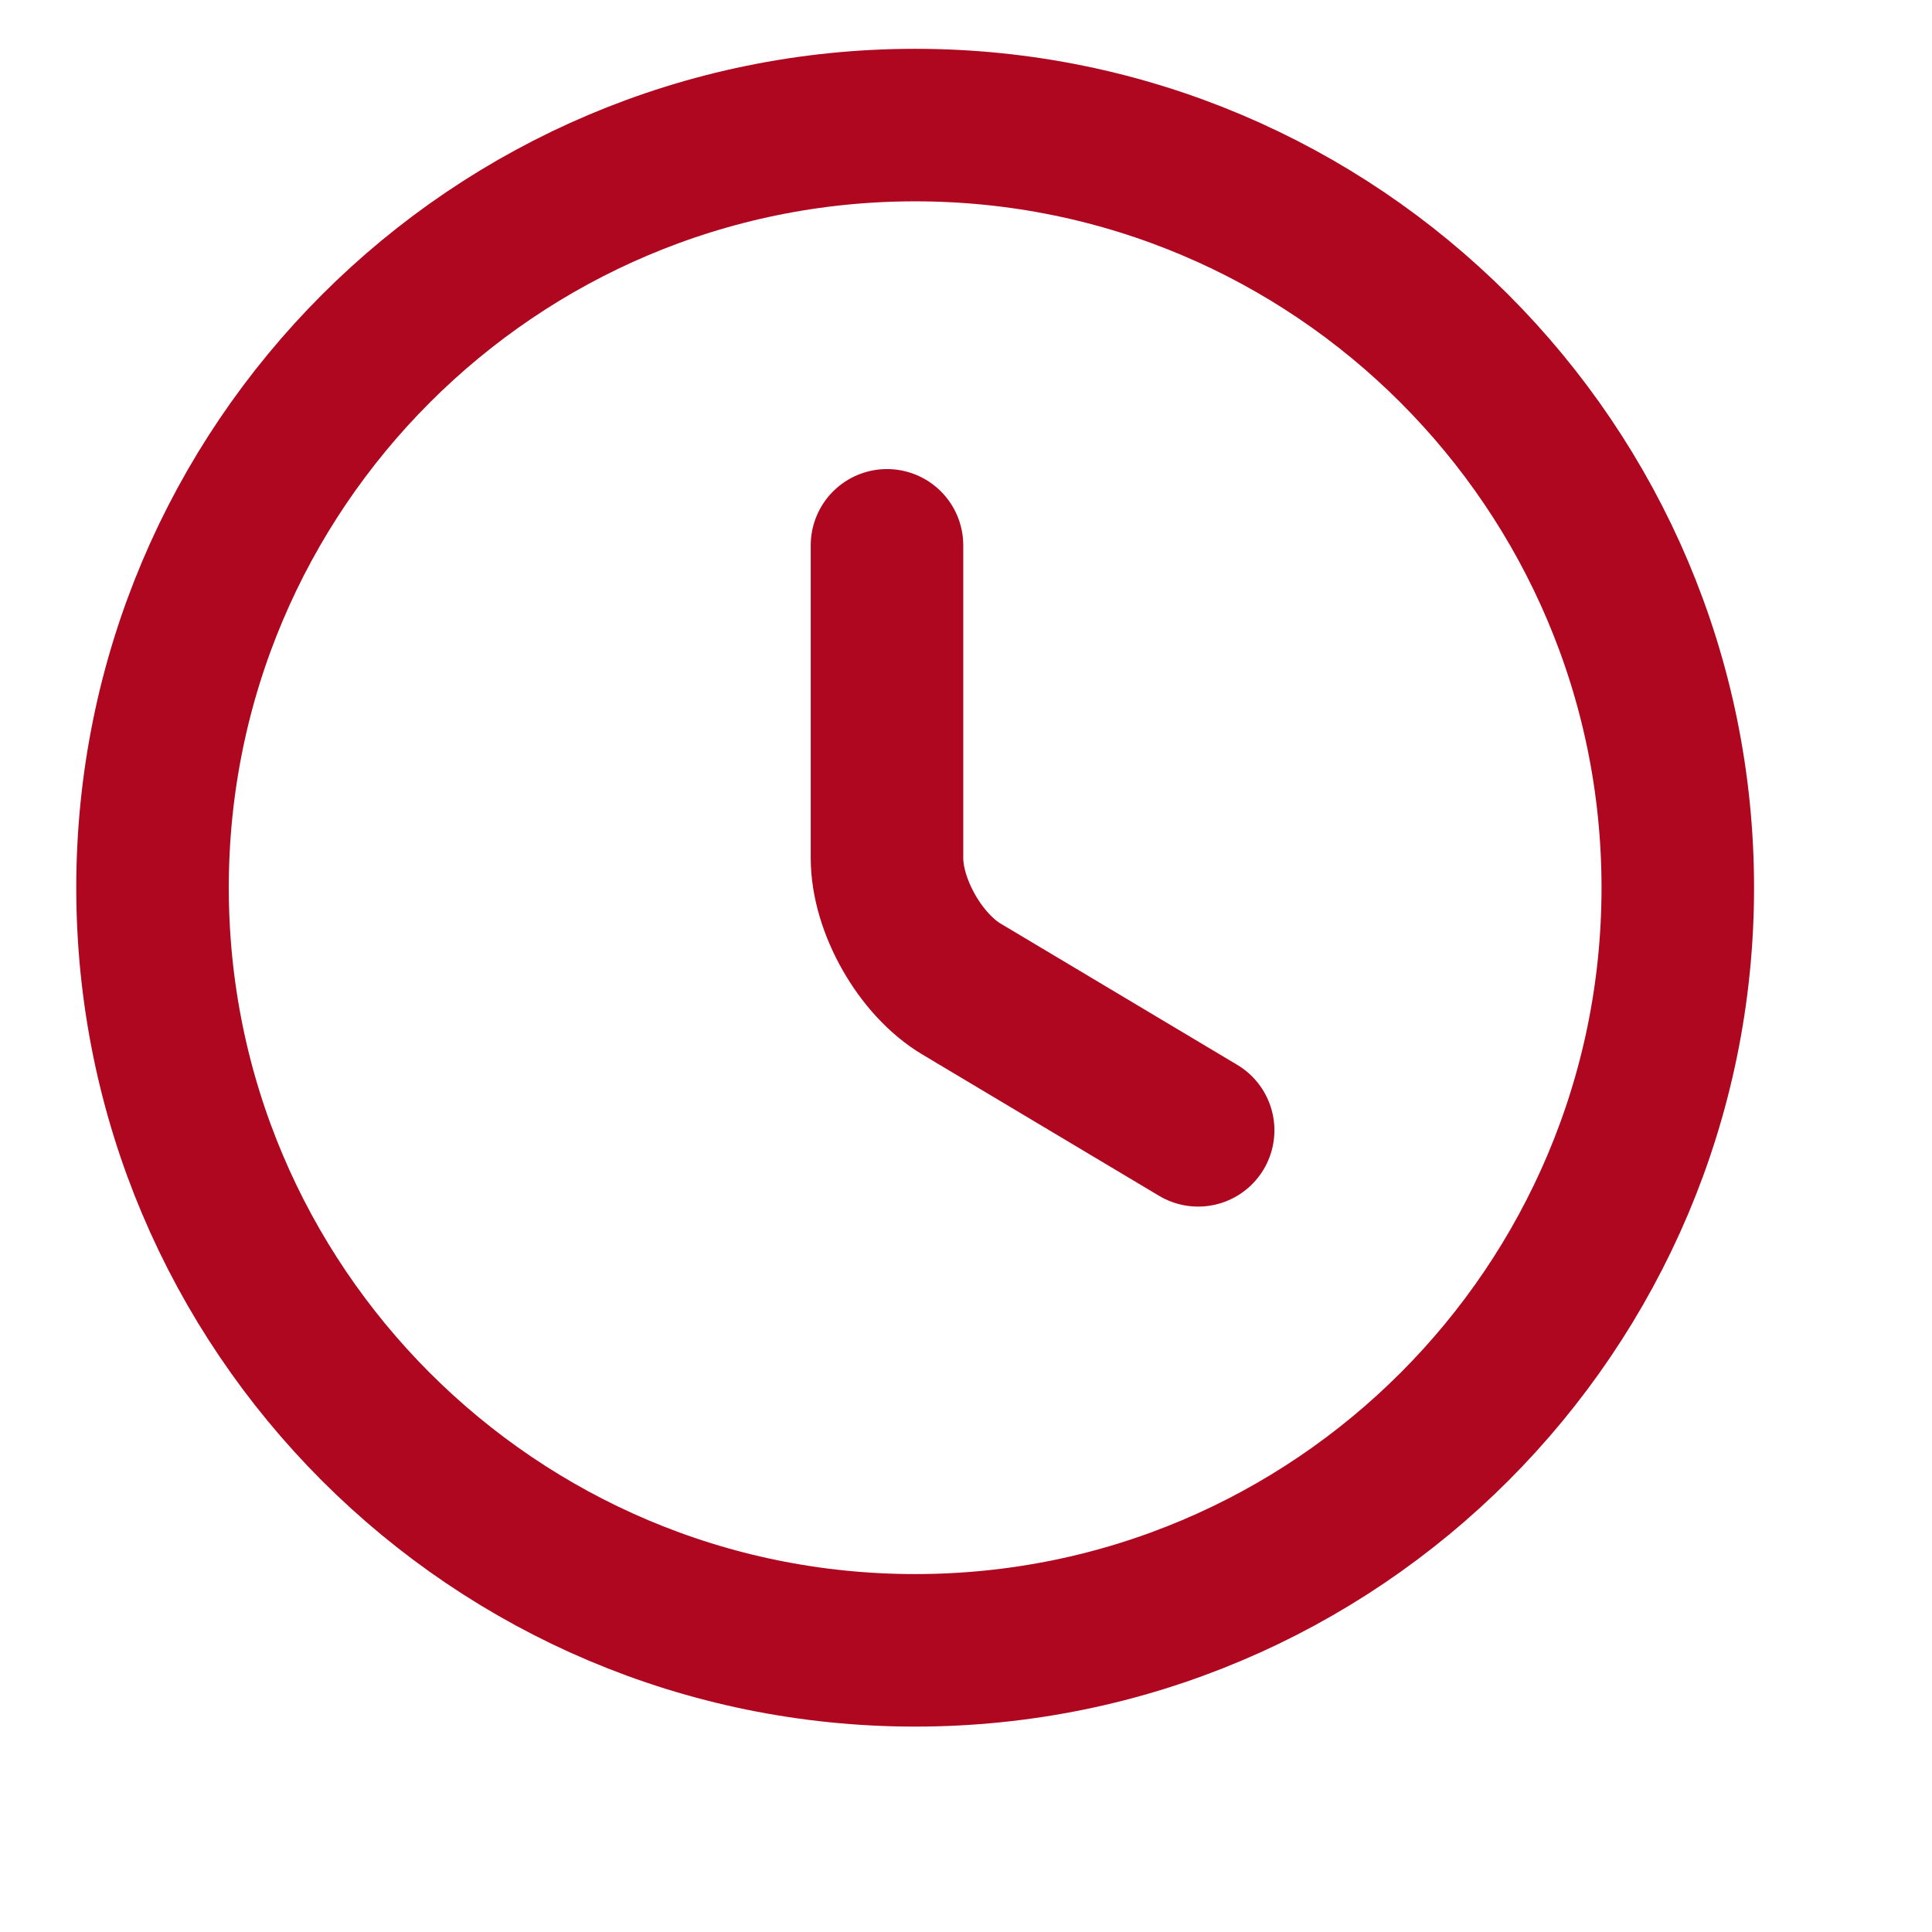 <svg width="19" height="19" viewBox="0 0 19 19" fill="none" xmlns="http://www.w3.org/2000/svg">
<path d="M16.5 8.73C16.5 12.87 13.14 16.23 9 16.23C4.86 16.23 1.5 12.87 1.5 8.73C1.5 4.59 4.86 1.23 9 1.23C13.14 1.23 16.5 4.59 16.5 8.73Z" stroke="#AE071F" stroke-width="1.5" stroke-linecap="round" stroke-linejoin="round"/>
<path d="M11.783 11.116L9.458 9.728C9.053 9.488 8.723 8.911 8.723 8.438V5.363" stroke="#AE071F" stroke-width="1.5" stroke-linecap="round" stroke-linejoin="round"/>
</svg>
